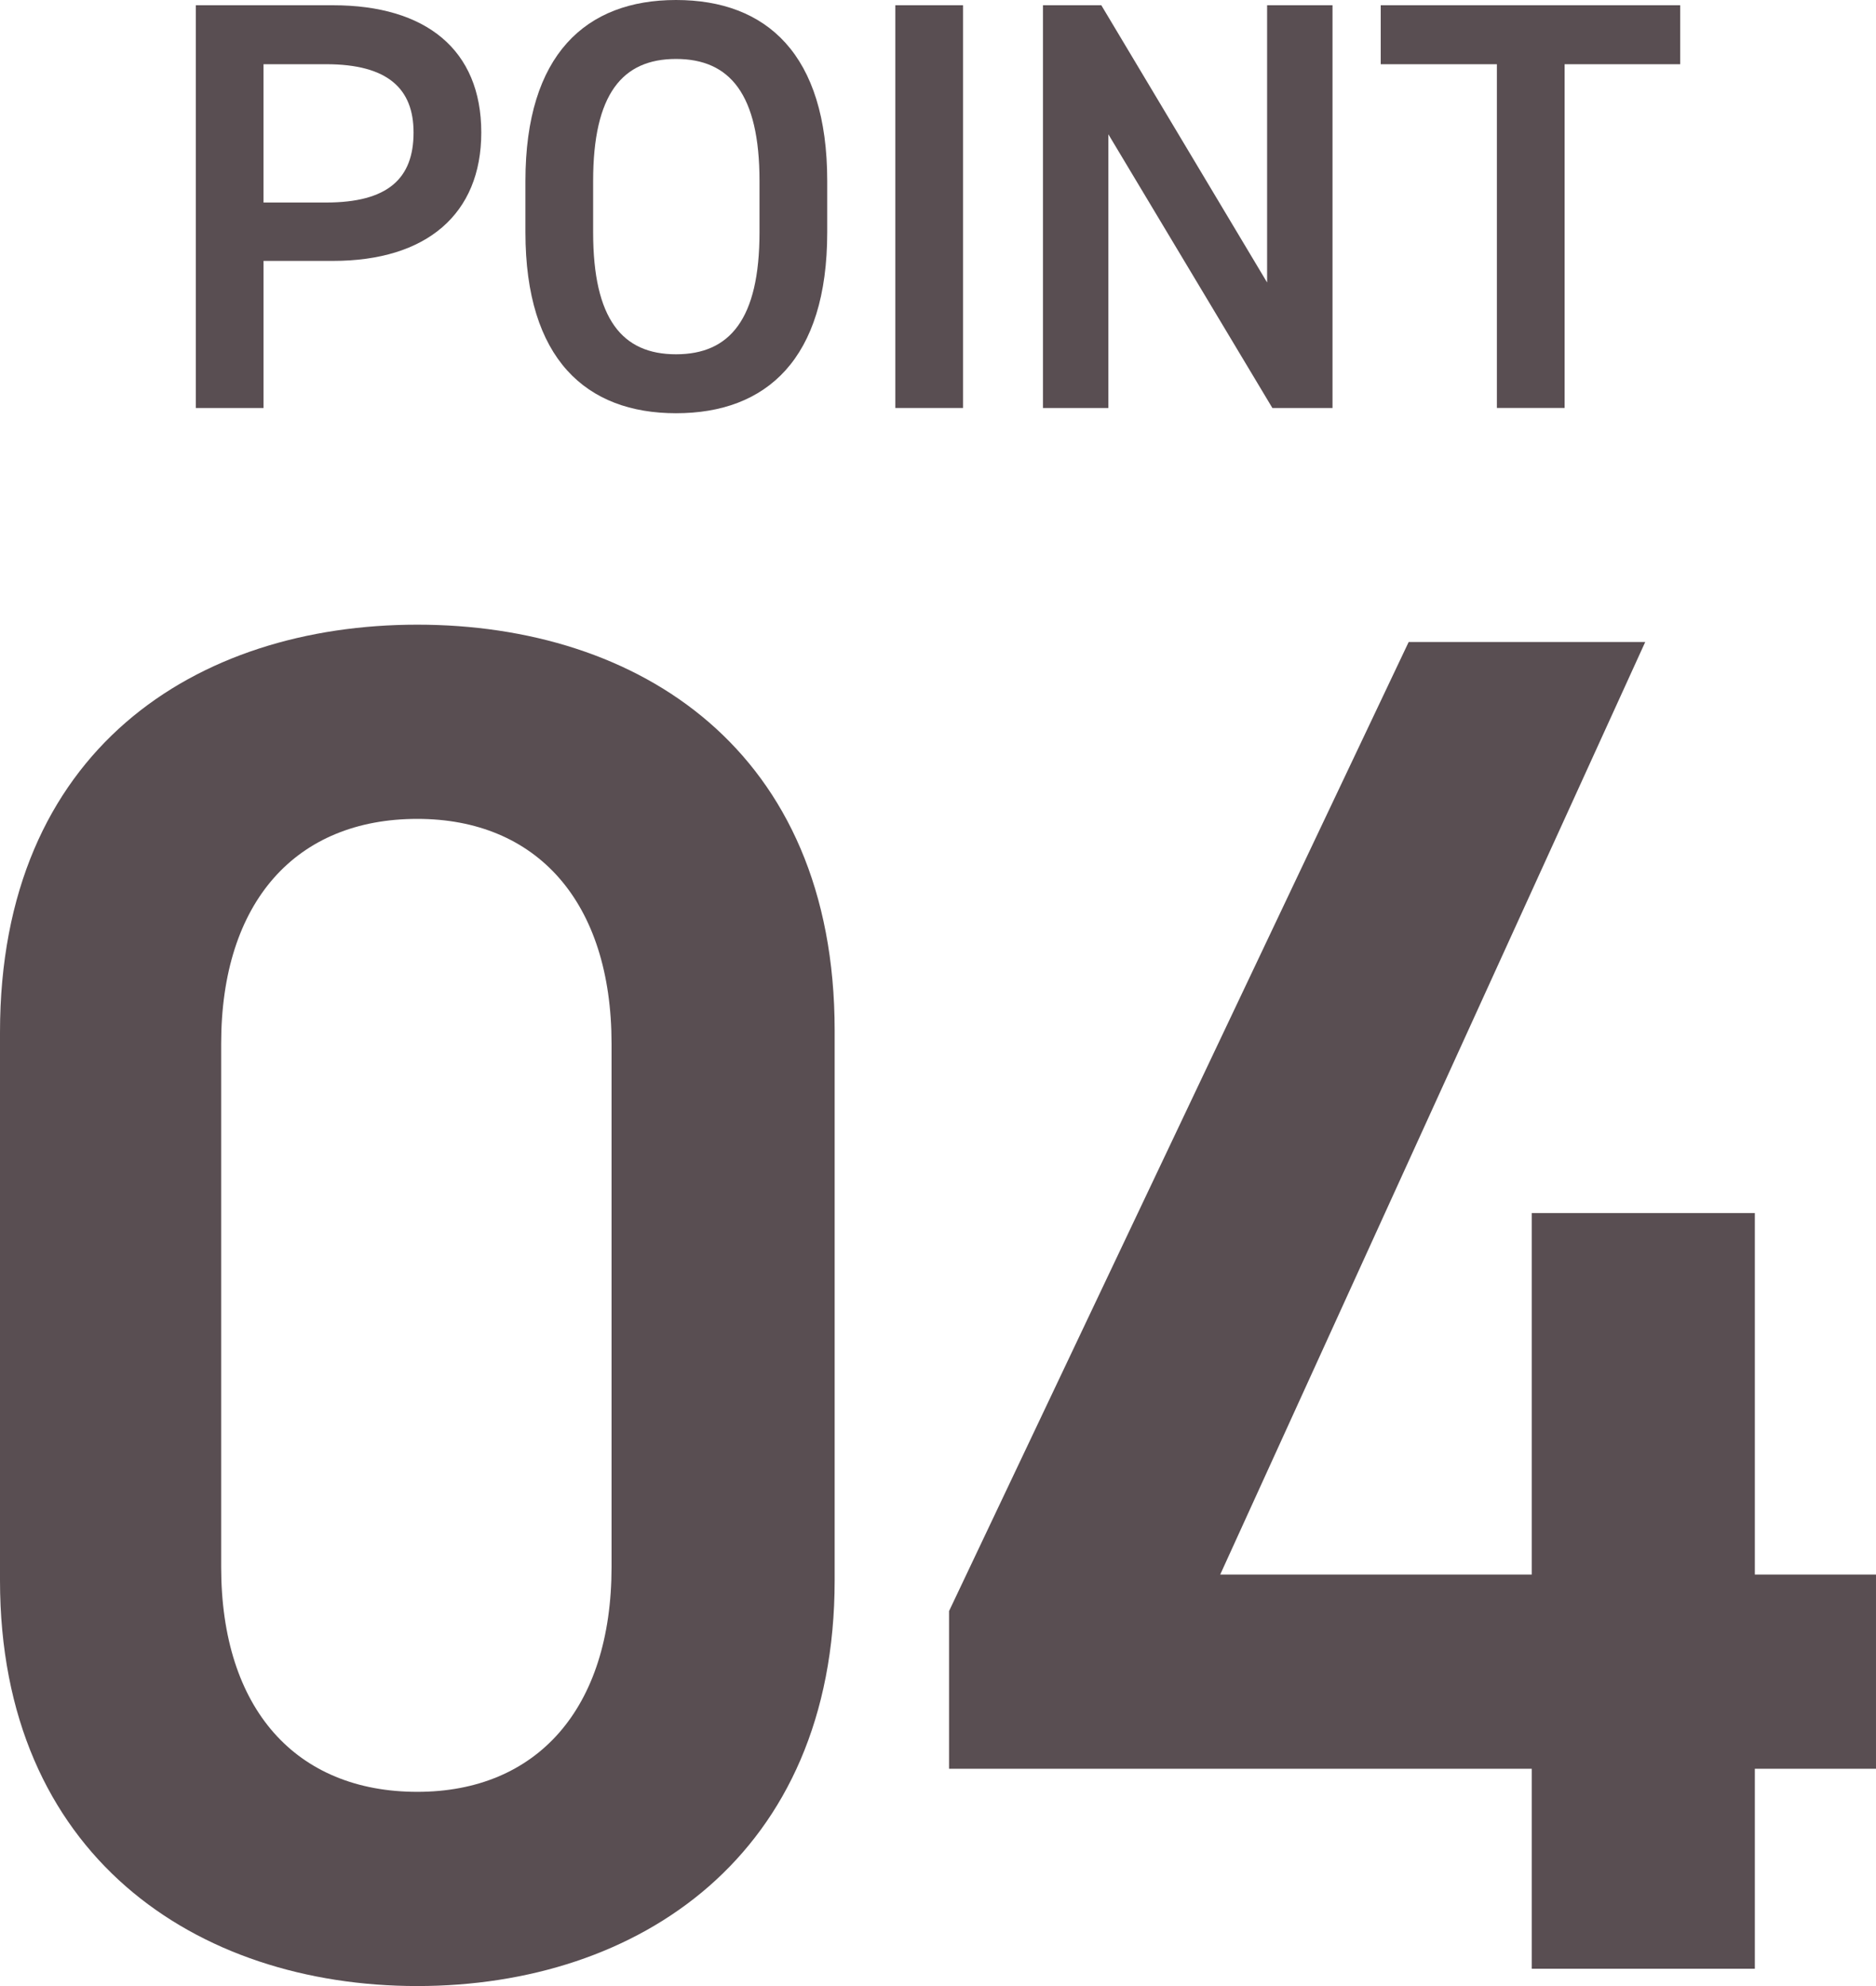<svg xmlns="http://www.w3.org/2000/svg" id="_&#x30EC;&#x30A4;&#x30E4;&#x30FC;_1" data-name="&#x30EC;&#x30A4;&#x30E4;&#x30FC; 1" viewBox="0 0 109.255 115.682"><defs><style> .about-point04 { fill: #594e52; stroke-width: 0px; } </style></defs><g><path class="about-point04" d="M15.348,15.197v8.567h-3.943V.306h7.989c5.405,0,8.635,2.584,8.635,7.412,0,4.759-3.195,7.479-8.635,7.479h-4.046ZM18.985,11.797c3.604,0,5.1-1.394,5.1-4.079,0-2.55-1.496-3.978-5.1-3.978h-3.638v8.057h3.638Z"></path><path class="about-point04" d="M39.371,24.07c-5.235,0-8.771-3.162-8.771-10.539v-2.992c0-7.377,3.536-10.539,8.771-10.539,5.27,0,8.805,3.162,8.805,10.539v2.992c0,7.377-3.535,10.539-8.805,10.539ZM34.543,13.531c0,5.065,1.7,7.105,4.828,7.105s4.861-2.04,4.861-7.105v-2.992c0-5.065-1.734-7.105-4.861-7.105s-4.828,2.04-4.828,7.105v2.992Z"></path><path class="about-point04" d="M56.086,23.764h-3.943V.306h3.943v23.458Z"></path><path class="about-point04" d="M77.603.306v23.458h-3.502l-9.553-15.944v15.944h-3.808V.306h3.399l9.655,16.148V.306h3.808Z"></path><path class="about-point04" d="M97.851.306v3.434h-6.731v20.023h-3.944V3.74h-6.765V.306h17.44Z"></path></g><g><path class="about-point04" d="M24.304,115.682c-12.88,0-24.304-7.616-24.304-23.632v-31.92c0-16.464,11.424-23.744,24.304-23.744s24.305,7.28,24.305,23.632v32.032c0,16.016-11.424,23.632-24.305,23.632ZM24.304,47.698c-7.056,0-11.424,4.816-11.424,13.104v30.464c0,8.288,4.368,13.104,11.424,13.104,6.944,0,11.312-4.816,11.312-13.104v-30.464c0-8.288-4.368-13.104-11.312-13.104Z"></path><path class="about-point04" d="M95.815,37.395l-24.752,54.319h18.144v-21.056h12.992v21.056h7.056v11.312h-7.056v11.647h-12.992v-11.647h-33.936v-9.184l26.768-56.448h13.776Z"></path></g></svg>